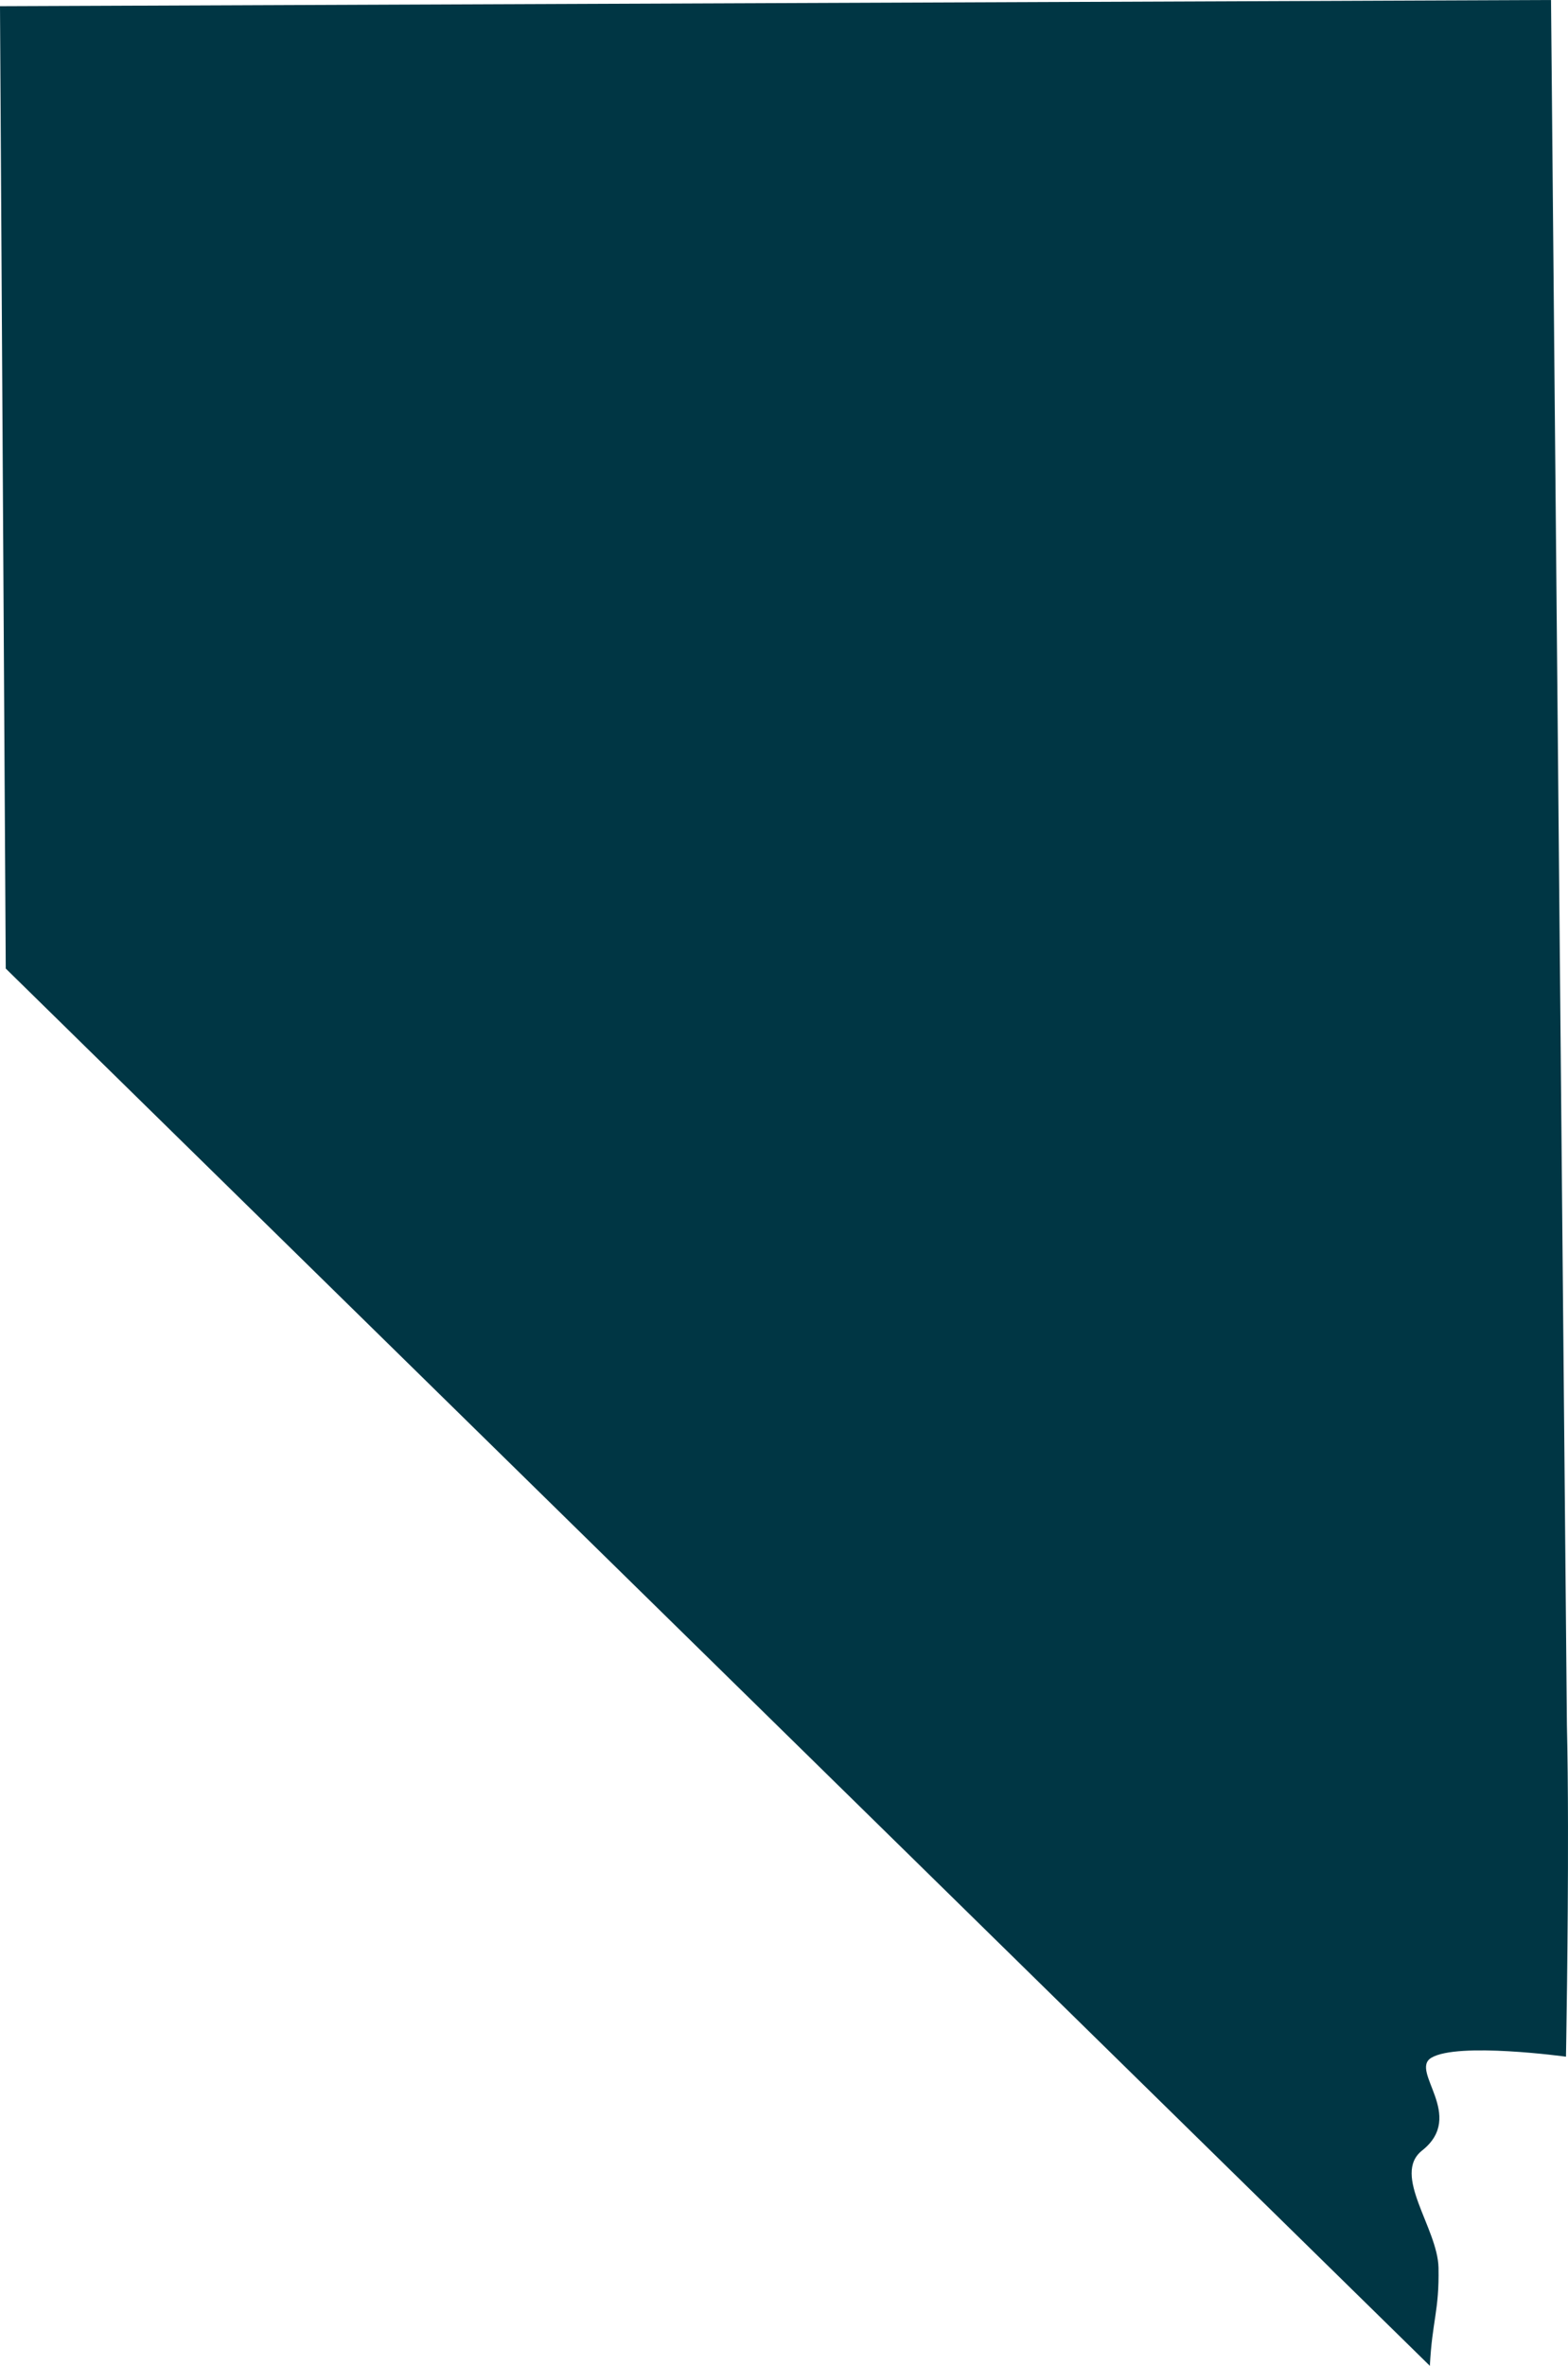 <?xml version="1.0" encoding="UTF-8"?>
<svg id="Layer_2" xmlns="http://www.w3.org/2000/svg" viewBox="0 0 1270.73 1916.64">
  <defs>
    <style>
      .cls-1 {
        fill: #003644;
      }
    </style>
  </defs>
  <g id="vector">
    <path class="cls-1" d="M0,5.02l4.66,779.64,1154.12,1131.98c1.91-37.04,7.66-44.39,7.01-79.43-.6-32.2-38.12-75.39-13.31-95,35.76-28.28-10.34-64.39,7.43-75.11,21.48-12.97,109.18-.91,109.18-.91,0,0,1.79-96.77,1.63-186.74-.04-29.11-.29-57.5-.87-81.66L1256.97,0,0,5.02Z"/>
  </g>
</svg>